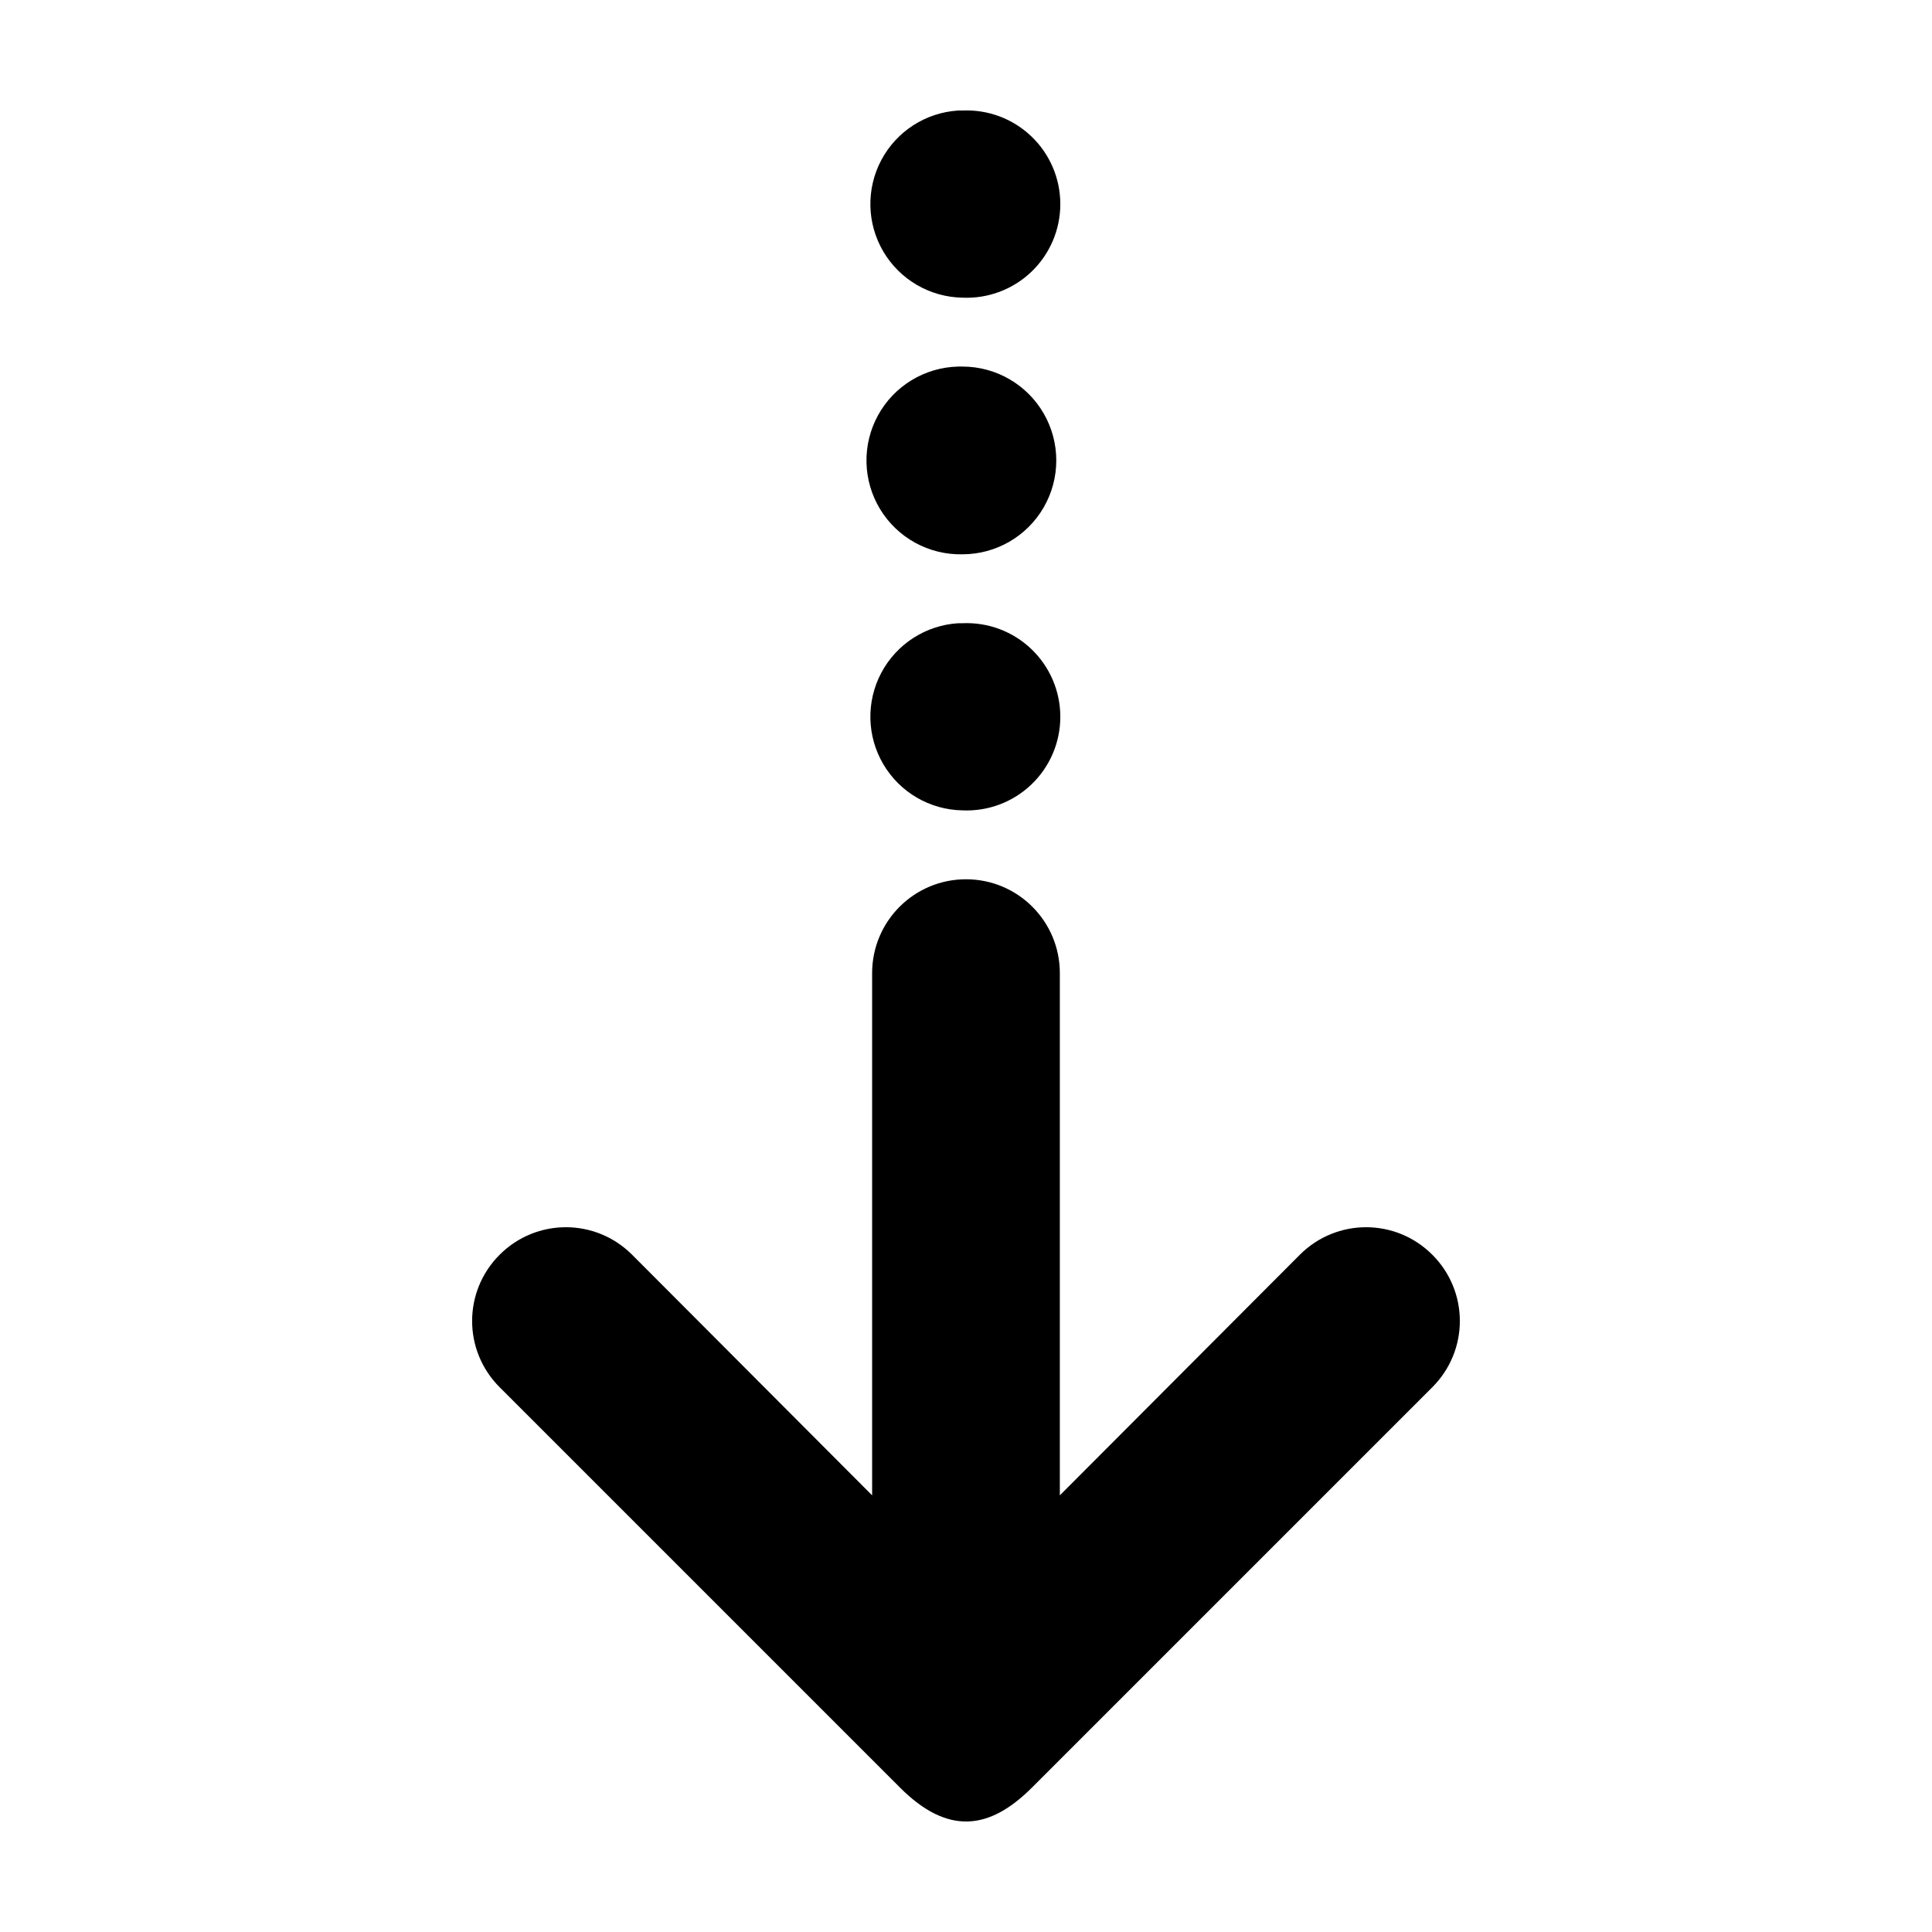 <?xml version="1.0" encoding="UTF-8"?>
<!-- The Best Svg Icon site in the world: iconSvg.co, Visit us! https://iconsvg.co -->
<svg fill="#000000" width="800px" height="800px" version="1.1" viewBox="144 144 512 512" xmlns="http://www.w3.org/2000/svg">
 <path d="m397.95 173.29c-8.621 0.531-16.344 5.504-20.395 13.133-4.047 7.625-3.844 16.809 0.539 24.246 4.387 7.438 12.324 12.066 20.957 12.215 6.769 0.305 13.375-2.168 18.273-6.852 4.902-4.684 7.672-11.168 7.672-17.945 0-6.781-2.769-13.262-7.672-17.945-4.898-4.684-11.504-7.16-18.273-6.852-0.367-0.008-0.734-0.008-1.102 0zm0 67.855c-8.887 0.199-16.996 5.121-21.266 12.914-4.273 7.797-4.062 17.277 0.551 24.875 4.613 7.598 12.93 12.16 21.816 11.961 8.887 0 17.098-4.738 21.543-12.438 4.441-7.695 4.441-17.176 0-24.875-4.445-7.695-12.656-12.438-21.543-12.438-0.367-0.008-0.734-0.008-1.102 0zm0 68.016c-8.621 0.531-16.344 5.504-20.395 13.133-4.047 7.625-3.844 16.809 0.539 24.246 4.387 7.438 12.324 12.066 20.957 12.215 6.769 0.305 13.375-2.168 18.273-6.852 4.902-4.684 7.672-11.168 7.672-17.945 0-6.781-2.769-13.262-7.672-17.945-4.898-4.684-11.504-7.16-18.273-6.852-0.367-0.008-0.734-0.008-1.102 0zm2.047 67.855c-13.75 0-24.875 11.125-24.875 24.875v138.39l-63.605-63.762c-9.723-9.723-25.387-9.723-35.109 0s-9.723 25.387 0 35.109l106.11 106.11c12.637 12.637 23.668 11.285 34.953 0l106.11-106.11c9.723-9.723 9.723-25.387 0-35.109s-25.387-9.723-35.109 0l-63.605 63.762v-138.39c0-13.75-11.125-24.875-24.875-24.875z" fill-rule="evenodd"/>
</svg>